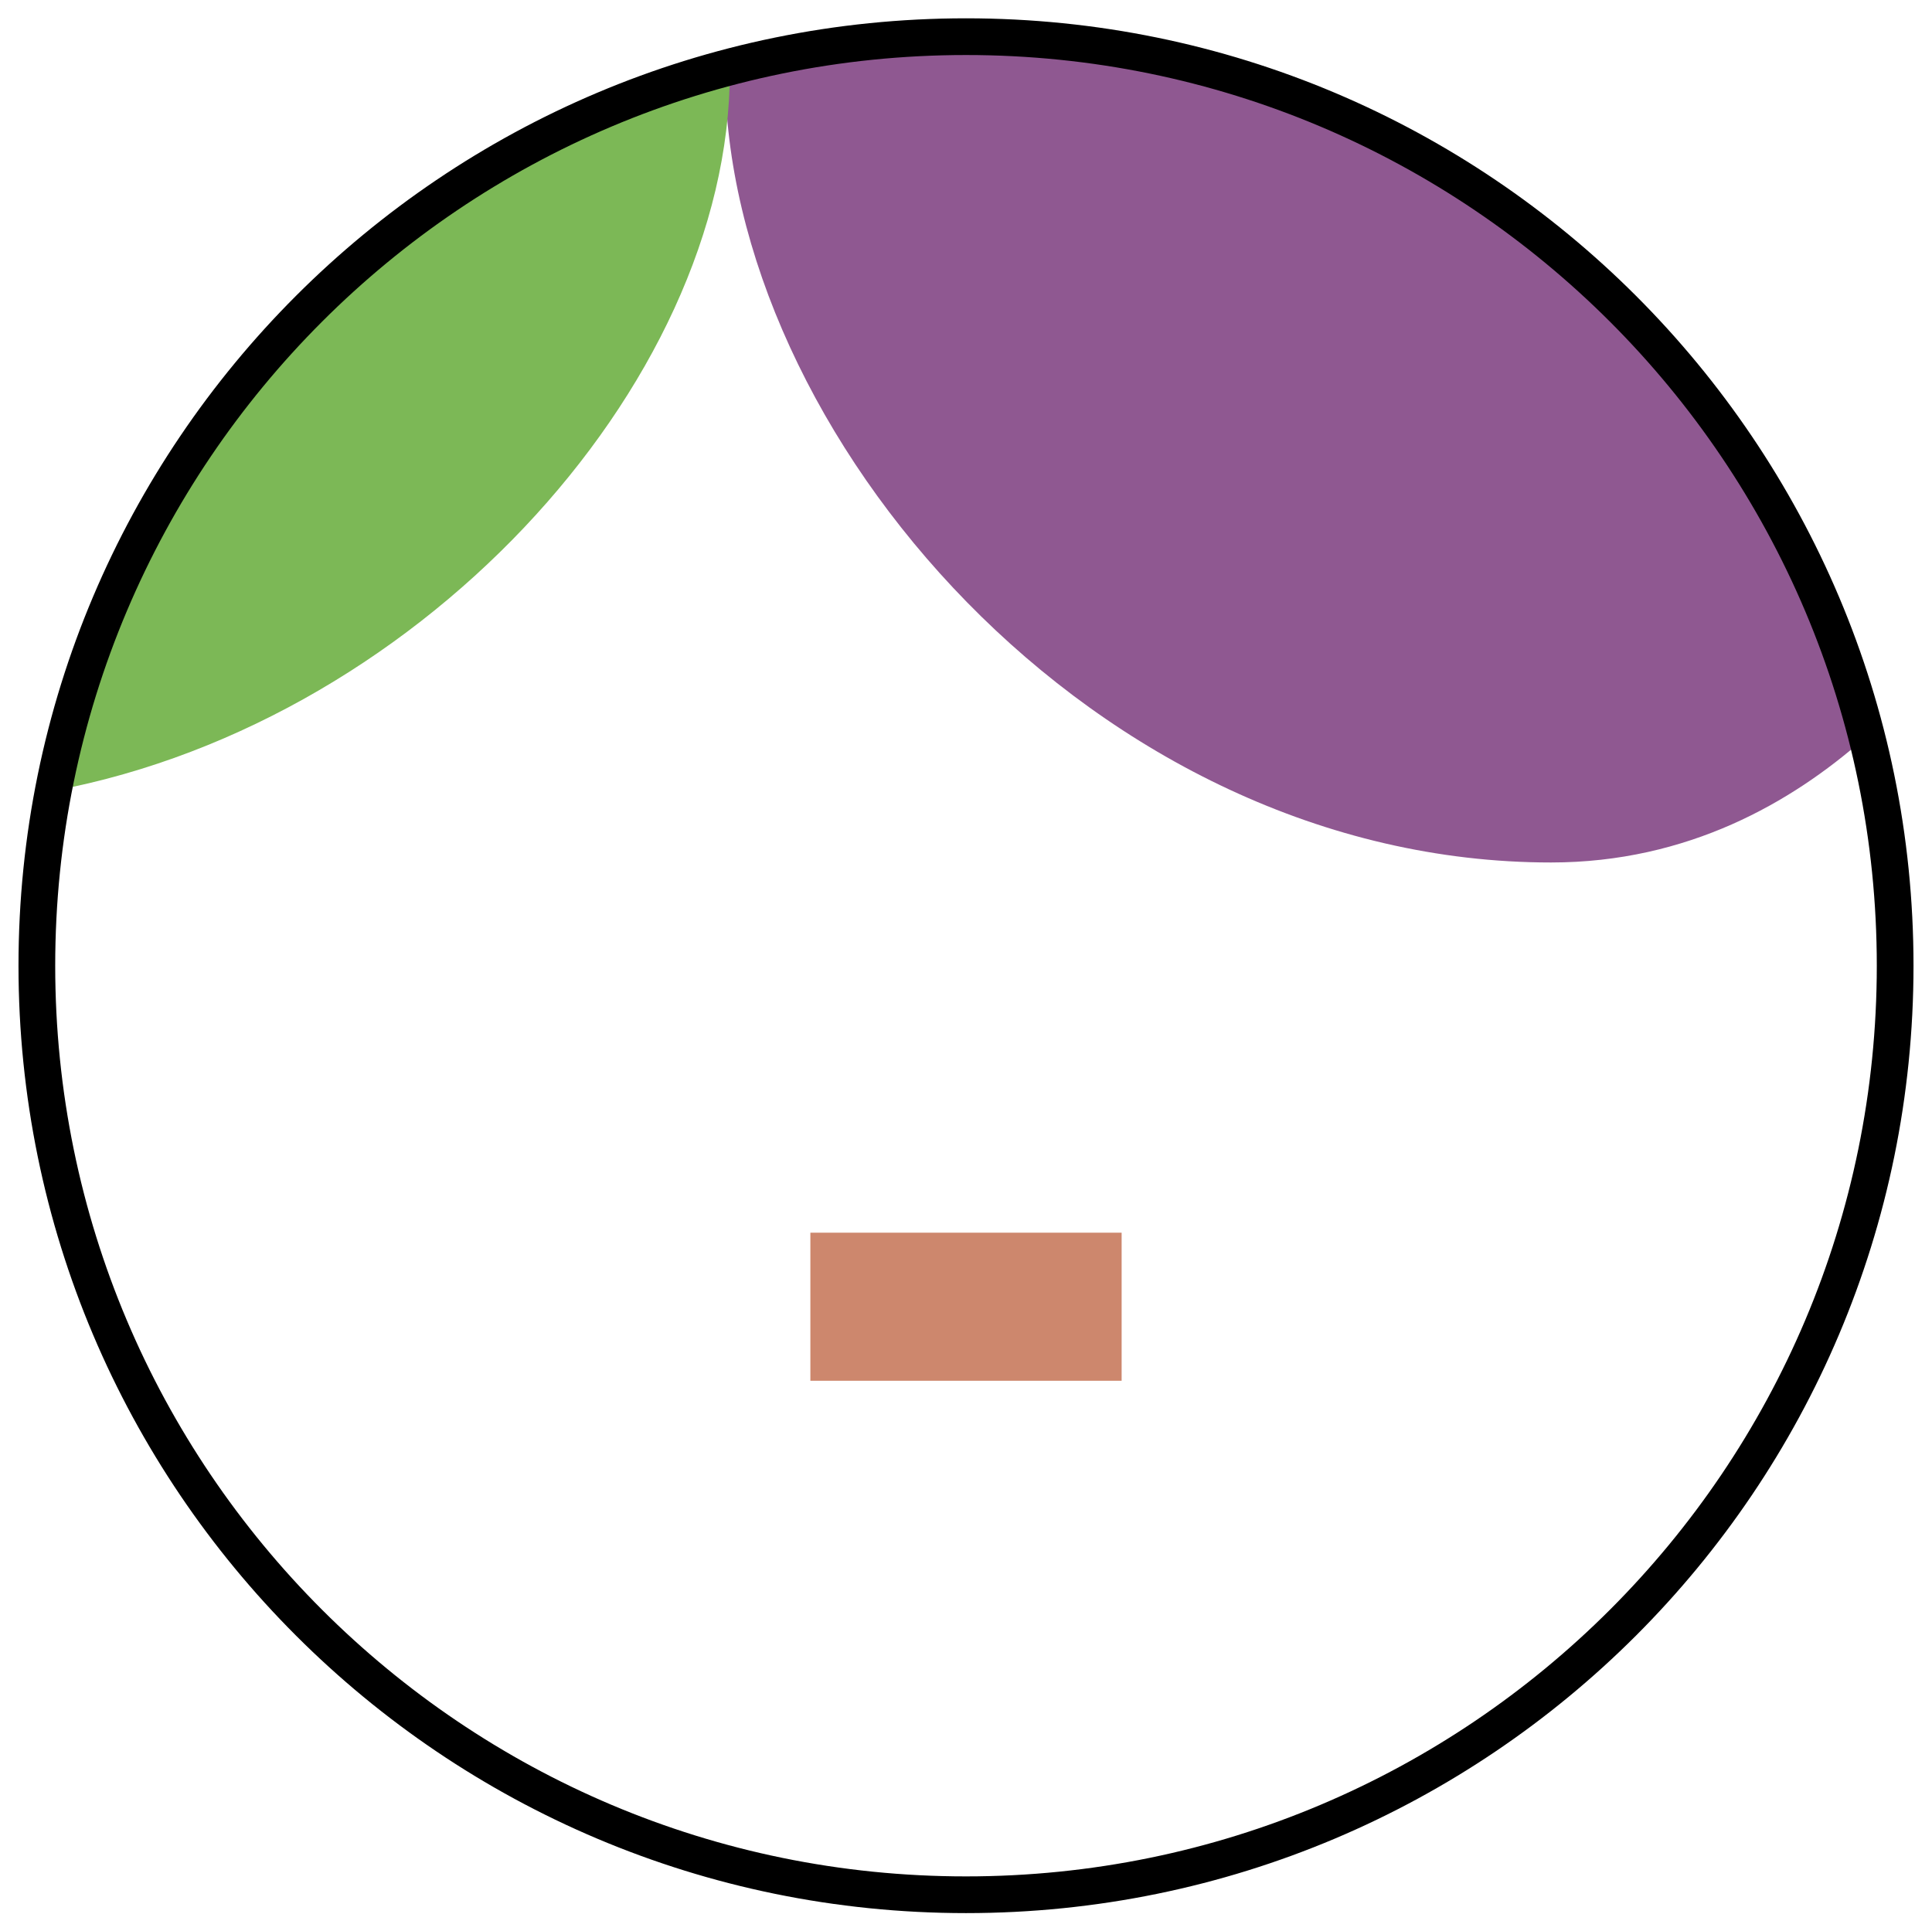 <?xml version="1.0" encoding="utf-8"?><!-- Created with Inkscape (http://www.inkscape.org/) --><svg xmlns="http://www.w3.org/2000/svg" xmlns:dc="http://purl.org/dc/elements/1.1/" xmlns:cc="http://creativecommons.org/ns#" xmlns:rdf="http://www.w3.org/1999/02/22-rdf-syntax-ns#" xmlns:svg="http://www.w3.org/2000/svg" xmlns:sodipodi="http://sodipodi.sourceforge.net/DTD/sodipodi-0.dtd" xmlns:inkscape="http://www.inkscape.org/namespaces/inkscape" viewBox="0 0 210.531 210.484" id="svg2" version="1.1">
  <defs id="defs4"/>
  
  <g id="layer1" transform="translate(-123.984,-507.866)">
    <path style="fill:#8f5891;fill-opacity:1;fill-rule:nonzero;stroke:none" d="m 229.25,511.881 c -9.081,0.003 -17.876,1.226 -26.25,3.469 -4.5e-4,0.093 0,0.188 0,0.281 0,39.35 40.294,86.231 90,86.231 14.924,0 26.243,-6.577 34.091,-13.485 C 319.591,547.242 278,511.862 229.25,511.881 z" id="path3757"/>
    <path style="fill:#7cb856;fill-opacity:1;fill-rule:nonzero;stroke:none" d="M 203.516,515.21 C 168.952,524.267 135.5,556.862 128,594.362 c 40.893,-6.716 75.516,-44.366 75.516,-78.731 0,-0.14 10e-4,-0.282 0,-0.422 z" id="path3759"/>
    <rect style="fill:#cd876d;fill-opacity:1;stroke:none" id="rect3768" width="33.918" height="16.136" x="212.291" y="642.209"/>
    <path style="fill:none;stroke:#000000;stroke-width:2.667;stroke-linecap:round;stroke-linejoin:round;stroke-miterlimit:4;stroke-opacity:1;stroke-dasharray:none;stroke-dashoffset:0" id="path2987" d="m 400,509.862 c 0,37.279 -30.221,67.5 -67.5,67.5 -37.279,0 -67.5,-30.221 -67.5,-67.5 0,-37.279 30.221,-67.5 67.5,-67.5 37.279,0 67.5,30.221 67.5,67.5 z" transform="matrix(1.5,0,0,1.5,-269.5,-151.681)"/>
  </g>
</svg>